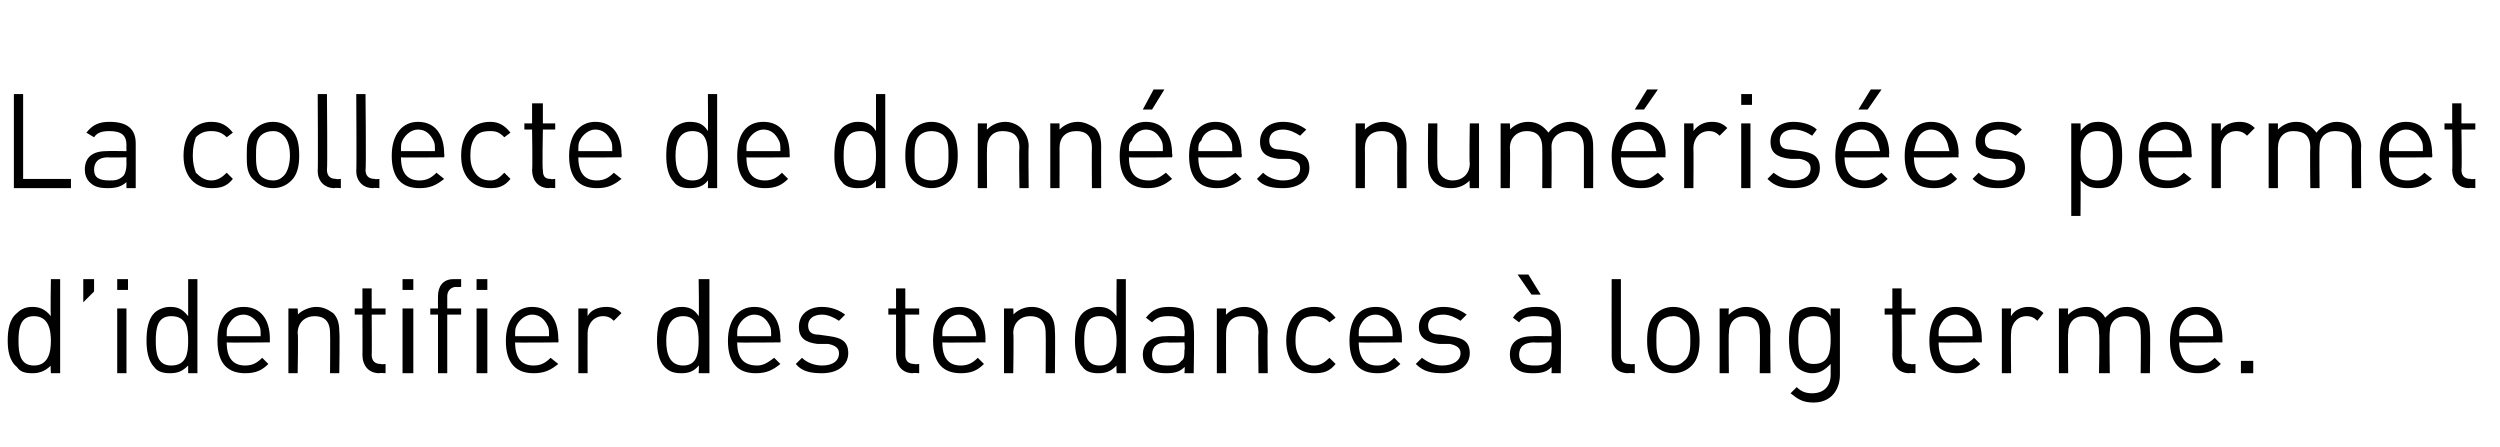<?xml version="1.0" standalone="no"?>
<!DOCTYPE svg PUBLIC "-//W3C//DTD SVG 1.1//EN" "http://www.w3.org/Graphics/SVG/1.1/DTD/svg11.dtd">
<svg xmlns="http://www.w3.org/2000/svg" version="1.1" width="162.1px" height="29px" viewBox="0 0 162.1 29">
  <desc>﻿La collecte de donn es num ris es permet d’identifier des tendances long terme.</desc>
  <defs/>
  <g id="Polygon22862">
    <path d="M 3.9 24.2 L 3.3 24.2 C 3.3 24.2 3.26 23.67 3.3 23.7 C 2.9 24.1 2.5 24.2 2.1 24.2 C 1.6 24.2 1.3 24.1 1.1 23.8 C 0.6 23.4 0.5 22.7 0.5 22.1 C 0.5 21.4 0.6 20.7 1.1 20.3 C 1.3 20.1 1.6 19.9 2.1 19.9 C 2.5 19.9 2.9 20 3.3 20.5 C 3.26 20.47 3.3 18.1 3.3 18.1 L 3.9 18.1 L 3.9 24.2 Z M 1.2 22.1 C 1.2 22.9 1.3 23.7 2.2 23.7 C 3.1 23.7 3.3 22.9 3.3 22.1 C 3.3 21.3 3.1 20.5 2.2 20.5 C 1.3 20.5 1.2 21.3 1.2 22.1 Z M 6.1 18.9 L 5.4 19.6 L 5.4 18.1 L 6.1 18.1 L 6.1 18.9 Z M 8.2 24.2 L 7.6 24.2 L 7.6 20 L 8.2 20 L 8.2 24.2 Z M 8.3 18.8 L 7.6 18.8 L 7.6 18.1 L 8.3 18.1 L 8.3 18.8 Z M 12.8 24.2 L 12.2 24.2 C 12.2 24.2 12.2 23.67 12.2 23.7 C 11.8 24.1 11.5 24.2 11 24.2 C 10.6 24.2 10.2 24.1 10 23.8 C 9.6 23.4 9.5 22.7 9.5 22.1 C 9.5 21.4 9.6 20.7 10 20.3 C 10.2 20.1 10.6 19.9 11 19.9 C 11.5 19.9 11.8 20 12.2 20.5 C 12.2 20.47 12.2 18.1 12.2 18.1 L 12.8 18.1 L 12.8 24.2 Z M 10.1 22.1 C 10.1 22.9 10.2 23.7 11.1 23.7 C 12.1 23.7 12.2 22.9 12.2 22.1 C 12.2 21.3 12.1 20.5 11.1 20.5 C 10.2 20.5 10.1 21.3 10.1 22.1 Z M 17.5 22 C 17.49 21.96 17.5 22.2 17.5 22.2 C 17.5 22.2 14.67 22.23 14.7 22.2 C 14.7 23.2 15.1 23.7 15.9 23.7 C 16.4 23.7 16.7 23.5 17 23.2 C 17 23.2 17.4 23.6 17.4 23.6 C 17 24 16.6 24.2 15.9 24.2 C 14.8 24.2 14.1 23.6 14.1 22.1 C 14.1 20.7 14.7 19.9 15.8 19.9 C 16.9 19.9 17.5 20.7 17.5 22 Z M 14.8 21.1 C 14.7 21.3 14.7 21.4 14.7 21.8 C 14.7 21.8 16.9 21.8 16.9 21.8 C 16.9 21.4 16.9 21.3 16.8 21.1 C 16.6 20.7 16.2 20.4 15.8 20.4 C 15.3 20.4 15 20.7 14.8 21.1 Z M 21.6 20.3 C 21.9 20.6 22 21 22 21.5 C 22.04 21.49 22 24.2 22 24.2 L 21.4 24.2 C 21.4 24.2 21.42 21.59 21.4 21.6 C 21.4 20.8 21 20.5 20.4 20.5 C 19.8 20.5 19.3 20.9 19.3 21.6 C 19.35 21.59 19.3 24.2 19.3 24.2 L 18.7 24.2 L 18.7 20 L 19.3 20 C 19.3 20 19.34 20.45 19.3 20.4 C 19.6 20.1 20.1 19.9 20.5 19.9 C 21 19.9 21.3 20.1 21.6 20.3 Z M 24.1 20 L 25 20 L 25 20.4 L 24.1 20.4 C 24.1 20.4 24.12 23.02 24.1 23 C 24.1 23.4 24.3 23.6 24.7 23.6 C 24.69 23.64 25 23.6 25 23.6 L 25 24.2 C 25 24.2 24.58 24.16 24.6 24.2 C 23.9 24.2 23.5 23.7 23.5 23 C 23.51 23.04 23.5 20.4 23.5 20.4 L 23 20.4 L 23 20 L 23.5 20 L 23.5 18.7 L 24.1 18.7 L 24.1 20 Z M 26.8 24.2 L 26.1 24.2 L 26.1 20 L 26.8 20 L 26.8 24.2 Z M 26.8 18.8 L 26.1 18.8 L 26.1 18.1 L 26.8 18.1 L 26.8 18.8 Z M 29.9 18.6 C 29.9 18.6 29.56 18.63 29.6 18.6 C 29.2 18.6 29 18.9 29 19.2 C 29 19.24 29 20 29 20 L 29.9 20 L 29.9 20.4 L 29 20.4 L 29 24.2 L 28.4 24.2 L 28.4 20.4 L 27.9 20.4 L 27.9 20 L 28.4 20 C 28.4 20 28.39 19.22 28.4 19.2 C 28.4 18.6 28.7 18.1 29.4 18.1 C 29.45 18.1 29.9 18.1 29.9 18.1 L 29.9 18.6 Z M 31.6 24.2 L 30.9 24.2 L 30.9 20 L 31.6 20 L 31.6 24.2 Z M 31.6 18.8 L 30.9 18.8 L 30.9 18.1 L 31.6 18.1 L 31.6 18.8 Z M 36.2 22 C 36.24 21.96 36.2 22.2 36.2 22.2 C 36.2 22.2 33.41 22.23 33.4 22.2 C 33.4 23.2 33.8 23.7 34.6 23.7 C 35.1 23.7 35.4 23.5 35.7 23.2 C 35.7 23.2 36.2 23.6 36.2 23.6 C 35.7 24 35.3 24.2 34.6 24.2 C 33.5 24.2 32.8 23.6 32.8 22.1 C 32.8 20.7 33.5 19.9 34.5 19.9 C 35.6 19.9 36.2 20.7 36.2 22 Z M 33.5 21.1 C 33.4 21.3 33.4 21.4 33.4 21.8 C 33.4 21.8 35.6 21.8 35.6 21.8 C 35.6 21.4 35.6 21.3 35.5 21.1 C 35.3 20.7 35 20.4 34.5 20.4 C 34.1 20.4 33.7 20.7 33.5 21.1 Z M 40.3 20.3 C 40.3 20.3 39.8 20.8 39.8 20.8 C 39.6 20.6 39.4 20.5 39.1 20.5 C 38.5 20.5 38.1 21 38.1 21.6 C 38.09 21.6 38.1 24.2 38.1 24.2 L 37.5 24.2 L 37.5 20 L 38.1 20 C 38.1 20 38.09 20.49 38.1 20.5 C 38.3 20.1 38.8 19.9 39.3 19.9 C 39.7 19.9 40 20 40.3 20.3 Z M 46 24.2 L 45.3 24.2 C 45.3 24.2 45.34 23.67 45.3 23.7 C 45 24.1 44.6 24.2 44.2 24.2 C 43.7 24.2 43.4 24.1 43.1 23.8 C 42.7 23.4 42.6 22.7 42.6 22.1 C 42.6 21.4 42.7 20.7 43.1 20.3 C 43.4 20.1 43.7 19.9 44.2 19.9 C 44.6 19.9 45 20 45.3 20.5 C 45.34 20.47 45.3 18.1 45.3 18.1 L 46 18.1 L 46 24.2 Z M 43.2 22.1 C 43.2 22.9 43.4 23.7 44.3 23.7 C 45.2 23.7 45.3 22.9 45.3 22.1 C 45.3 21.3 45.2 20.5 44.3 20.5 C 43.4 20.5 43.2 21.3 43.2 22.1 Z M 50.6 22 C 50.64 21.96 50.6 22.2 50.6 22.2 C 50.6 22.2 47.82 22.23 47.8 22.2 C 47.8 23.2 48.2 23.7 49.1 23.7 C 49.5 23.7 49.8 23.5 50.2 23.2 C 50.2 23.2 50.6 23.6 50.6 23.6 C 50.1 24 49.7 24.2 49 24.2 C 47.9 24.2 47.2 23.6 47.2 22.1 C 47.2 20.7 47.9 19.9 48.9 19.9 C 50 19.9 50.6 20.7 50.6 22 Z M 47.9 21.1 C 47.8 21.3 47.8 21.4 47.8 21.8 C 47.8 21.8 50 21.8 50 21.8 C 50 21.4 50 21.3 49.9 21.1 C 49.7 20.7 49.4 20.4 48.9 20.4 C 48.5 20.4 48.1 20.7 47.9 21.1 Z M 54.8 20.4 C 54.8 20.4 54.4 20.8 54.4 20.8 C 54.1 20.6 53.7 20.4 53.3 20.4 C 52.7 20.4 52.4 20.7 52.4 21.1 C 52.4 21.5 52.6 21.7 53.1 21.7 C 53.1 21.7 53.8 21.8 53.8 21.8 C 54.5 21.9 55 22.1 55 22.9 C 55 23.7 54.3 24.2 53.3 24.2 C 52.6 24.2 52 24.1 51.6 23.6 C 51.6 23.6 52 23.2 52 23.2 C 52.3 23.5 52.8 23.7 53.3 23.7 C 54 23.7 54.4 23.4 54.4 22.9 C 54.4 22.6 54.2 22.4 53.7 22.3 C 53.7 22.3 53 22.3 53 22.3 C 52.2 22.2 51.8 21.9 51.8 21.2 C 51.8 20.4 52.4 19.9 53.3 19.9 C 53.9 19.9 54.4 20.1 54.8 20.4 Z M 58.7 20 L 59.6 20 L 59.6 20.4 L 58.7 20.4 C 58.7 20.4 58.71 23.02 58.7 23 C 58.7 23.4 58.9 23.6 59.3 23.6 C 59.28 23.64 59.6 23.6 59.6 23.6 L 59.6 24.2 C 59.6 24.2 59.17 24.16 59.2 24.2 C 58.5 24.2 58.1 23.7 58.1 23 C 58.1 23.04 58.1 20.4 58.1 20.4 L 57.6 20.4 L 57.6 20 L 58.1 20 L 58.1 18.7 L 58.7 18.7 L 58.7 20 Z M 63.9 22 C 63.89 21.96 63.9 22.2 63.9 22.2 C 63.9 22.2 61.06 22.23 61.1 22.2 C 61.1 23.2 61.5 23.7 62.3 23.7 C 62.8 23.7 63.1 23.5 63.4 23.2 C 63.4 23.2 63.8 23.6 63.8 23.6 C 63.4 24 63 24.2 62.3 24.2 C 61.2 24.2 60.5 23.6 60.5 22.1 C 60.5 20.7 61.1 19.9 62.2 19.9 C 63.3 19.9 63.9 20.7 63.9 22 Z M 61.2 21.1 C 61.1 21.3 61.1 21.4 61.1 21.8 C 61.1 21.8 63.3 21.8 63.3 21.8 C 63.3 21.4 63.2 21.3 63.1 21.1 C 63 20.7 62.6 20.4 62.2 20.4 C 61.7 20.4 61.4 20.7 61.2 21.1 Z M 68 20.3 C 68.3 20.6 68.4 21 68.4 21.5 C 68.43 21.49 68.4 24.2 68.4 24.2 L 67.8 24.2 C 67.8 24.2 67.82 21.59 67.8 21.6 C 67.8 20.8 67.4 20.5 66.8 20.5 C 66.2 20.5 65.7 20.9 65.7 21.6 C 65.74 21.59 65.7 24.2 65.7 24.2 L 65.1 24.2 L 65.1 20 L 65.7 20 C 65.7 20 65.73 20.45 65.7 20.4 C 66 20.1 66.4 19.9 66.9 19.9 C 67.4 19.9 67.7 20.1 68 20.3 Z M 73 24.2 L 72.4 24.2 C 72.4 24.2 72.38 23.67 72.4 23.7 C 72 24.1 71.7 24.2 71.2 24.2 C 70.8 24.2 70.4 24.1 70.2 23.8 C 69.8 23.4 69.7 22.7 69.7 22.1 C 69.7 21.4 69.8 20.7 70.2 20.3 C 70.4 20.1 70.8 19.9 71.2 19.9 C 71.7 19.9 72 20 72.4 20.5 C 72.38 20.47 72.4 18.1 72.4 18.1 L 73 18.1 L 73 24.2 Z M 70.3 22.1 C 70.3 22.9 70.4 23.7 71.3 23.7 C 72.2 23.7 72.4 22.9 72.4 22.1 C 72.4 21.3 72.2 20.5 71.3 20.5 C 70.4 20.5 70.3 21.3 70.3 22.1 Z M 77.4 21.3 C 77.45 21.32 77.4 24.2 77.4 24.2 L 76.8 24.2 C 76.8 24.2 76.84 23.76 76.8 23.8 C 76.5 24.1 76.2 24.2 75.6 24.2 C 75.1 24.2 74.7 24.1 74.4 23.8 C 74.2 23.6 74.1 23.3 74.1 23 C 74.1 22.2 74.7 21.8 75.6 21.8 C 75.59 21.78 76.8 21.8 76.8 21.8 C 76.8 21.8 76.84 21.38 76.8 21.4 C 76.8 20.8 76.5 20.5 75.8 20.5 C 75.2 20.5 75 20.6 74.7 20.9 C 74.7 20.9 74.3 20.6 74.3 20.6 C 74.7 20.1 75.1 19.9 75.8 19.9 C 76.9 19.9 77.4 20.4 77.4 21.3 Z M 75.7 22.2 C 75 22.2 74.7 22.5 74.7 23 C 74.7 23.5 75 23.7 75.7 23.7 C 76 23.7 76.4 23.7 76.6 23.4 C 76.8 23.3 76.8 23 76.8 22.7 C 76.84 22.68 76.8 22.2 76.8 22.2 C 76.8 22.2 75.67 22.23 75.7 22.2 Z M 81.7 20.3 C 82 20.6 82.2 21 82.2 21.5 C 82.17 21.49 82.2 24.2 82.2 24.2 L 81.6 24.2 C 81.6 24.2 81.56 21.59 81.6 21.6 C 81.6 20.8 81.2 20.5 80.5 20.5 C 79.9 20.5 79.5 20.9 79.5 21.6 C 79.49 21.59 79.5 24.2 79.5 24.2 L 78.9 24.2 L 78.9 20 L 79.5 20 C 79.5 20 79.48 20.45 79.5 20.4 C 79.8 20.1 80.2 19.9 80.7 19.9 C 81.1 19.9 81.5 20.1 81.7 20.3 Z M 86.6 20.6 C 86.6 20.6 86.2 20.9 86.2 20.9 C 85.9 20.6 85.6 20.5 85.2 20.5 C 84.8 20.5 84.5 20.6 84.3 20.9 C 84.1 21.2 84 21.5 84 22.1 C 84 22.6 84.1 22.9 84.3 23.2 C 84.5 23.5 84.8 23.7 85.2 23.7 C 85.6 23.7 85.9 23.5 86.2 23.2 C 86.2 23.2 86.6 23.6 86.6 23.6 C 86.2 24.1 85.8 24.2 85.2 24.2 C 84.2 24.2 83.4 23.5 83.4 22.1 C 83.4 20.6 84.2 19.9 85.2 19.9 C 85.8 19.9 86.2 20.1 86.6 20.6 Z M 90.9 22 C 90.89 21.96 90.9 22.2 90.9 22.2 C 90.9 22.2 88.07 22.23 88.1 22.2 C 88.1 23.2 88.5 23.7 89.3 23.7 C 89.8 23.7 90.1 23.5 90.4 23.2 C 90.4 23.2 90.8 23.6 90.8 23.6 C 90.4 24 90 24.2 89.3 24.2 C 88.2 24.2 87.5 23.6 87.5 22.1 C 87.5 20.7 88.1 19.9 89.2 19.9 C 90.3 19.9 90.9 20.7 90.9 22 Z M 88.2 21.1 C 88.1 21.3 88.1 21.4 88.1 21.8 C 88.1 21.8 90.3 21.8 90.3 21.8 C 90.3 21.4 90.3 21.3 90.2 21.1 C 90 20.7 89.6 20.4 89.2 20.4 C 88.7 20.4 88.4 20.7 88.2 21.1 Z M 95.1 20.4 C 95.1 20.4 94.7 20.8 94.7 20.8 C 94.4 20.6 94 20.4 93.6 20.4 C 92.9 20.4 92.6 20.7 92.6 21.1 C 92.6 21.5 92.8 21.7 93.4 21.7 C 93.4 21.7 94 21.8 94 21.8 C 94.8 21.9 95.3 22.1 95.3 22.9 C 95.3 23.7 94.6 24.2 93.6 24.2 C 92.8 24.2 92.3 24.1 91.8 23.6 C 91.8 23.6 92.2 23.2 92.2 23.2 C 92.6 23.5 93 23.7 93.5 23.7 C 94.2 23.7 94.7 23.4 94.7 22.9 C 94.7 22.6 94.5 22.4 94 22.3 C 94 22.3 93.3 22.3 93.3 22.3 C 92.5 22.2 92 21.9 92 21.2 C 92 20.4 92.7 19.9 93.6 19.9 C 94.2 19.9 94.7 20.1 95.1 20.4 Z M 101.2 21.3 C 101.23 21.32 101.2 24.2 101.2 24.2 L 100.6 24.2 C 100.6 24.2 100.62 23.76 100.6 23.8 C 100.3 24.1 100 24.2 99.4 24.2 C 98.8 24.2 98.5 24.1 98.2 23.8 C 98 23.6 97.9 23.3 97.9 23 C 97.9 22.2 98.4 21.8 99.4 21.8 C 99.37 21.78 100.6 21.8 100.6 21.8 C 100.6 21.8 100.62 21.38 100.6 21.4 C 100.6 20.8 100.3 20.5 99.5 20.5 C 99 20.5 98.7 20.6 98.5 20.9 C 98.5 20.9 98.1 20.6 98.1 20.6 C 98.4 20.1 98.9 19.9 99.6 19.9 C 100.7 19.9 101.2 20.4 101.2 21.3 Z M 99.5 22.2 C 98.8 22.2 98.5 22.5 98.5 23 C 98.5 23.5 98.8 23.7 99.5 23.7 C 99.8 23.7 100.1 23.7 100.4 23.4 C 100.5 23.3 100.6 23 100.6 22.7 C 100.62 22.68 100.6 22.2 100.6 22.2 C 100.6 22.2 99.45 22.23 99.5 22.2 Z M 99.9 19.1 L 99.3 19.1 L 98.4 17.8 L 99.1 17.8 L 99.9 19.1 Z M 105.1 23 C 105.1 23.4 105.2 23.6 105.7 23.6 C 105.66 23.64 106 23.6 106 23.6 L 106 24.2 C 106 24.2 105.55 24.16 105.6 24.2 C 104.8 24.2 104.5 23.7 104.5 23.1 C 104.49 23.05 104.5 18.1 104.5 18.1 L 105.1 18.1 C 105.1 18.1 105.1 23.02 105.1 23 Z M 109.7 20.4 C 110.1 20.8 110.2 21.4 110.2 22.1 C 110.2 22.7 110.1 23.3 109.7 23.7 C 109.4 24 109 24.2 108.5 24.2 C 108 24.2 107.6 24 107.3 23.7 C 106.9 23.3 106.8 22.7 106.8 22.1 C 106.8 21.4 106.9 20.8 107.3 20.4 C 107.6 20.1 108 19.9 108.5 19.9 C 109 19.9 109.4 20.1 109.7 20.4 Z M 107.7 20.8 C 107.4 21.1 107.4 21.6 107.4 22.1 C 107.4 22.5 107.4 23.1 107.7 23.4 C 107.9 23.6 108.2 23.7 108.5 23.7 C 108.8 23.7 109 23.6 109.2 23.4 C 109.6 23.1 109.6 22.5 109.6 22.1 C 109.6 21.6 109.6 21.1 109.2 20.8 C 109 20.6 108.8 20.5 108.5 20.5 C 108.2 20.5 107.9 20.6 107.7 20.8 Z M 114.3 20.3 C 114.6 20.6 114.8 21 114.8 21.5 C 114.76 21.49 114.8 24.2 114.8 24.2 L 114.1 24.2 C 114.1 24.2 114.14 21.59 114.1 21.6 C 114.1 20.8 113.7 20.5 113.1 20.5 C 112.5 20.5 112.1 20.9 112.1 21.6 C 112.07 21.59 112.1 24.2 112.1 24.2 L 111.5 24.2 L 111.5 20 L 112.1 20 C 112.1 20 112.06 20.45 112.1 20.4 C 112.4 20.1 112.8 19.9 113.2 19.9 C 113.7 19.9 114.1 20.1 114.3 20.3 Z M 118.7 20.5 C 118.69 20.47 118.7 20 118.7 20 L 119.3 20 C 119.3 20 119.3 24.29 119.3 24.3 C 119.3 25.3 118.7 26.1 117.6 26.1 C 116.9 26.1 116.6 25.9 116.1 25.5 C 116.1 25.5 116.5 25.1 116.5 25.1 C 116.8 25.4 117.1 25.5 117.5 25.5 C 118.3 25.5 118.7 25 118.7 24.3 C 118.7 24.3 118.7 23.6 118.7 23.6 C 118.3 24 118 24.2 117.5 24.2 C 117.1 24.2 116.7 24 116.5 23.8 C 116.1 23.4 116 22.7 116 22 C 116 21.4 116.1 20.7 116.5 20.3 C 116.7 20.1 117.1 19.9 117.5 19.9 C 118 19.9 118.4 20 118.7 20.5 Z M 116.6 22 C 116.6 22.8 116.7 23.6 117.6 23.6 C 118.6 23.6 118.7 22.8 118.7 22 C 118.7 21.3 118.6 20.5 117.6 20.5 C 116.7 20.5 116.6 21.3 116.6 22 Z M 123.3 20 L 124.2 20 L 124.2 20.4 L 123.3 20.4 C 123.3 20.4 123.33 23.02 123.3 23 C 123.3 23.4 123.5 23.6 123.9 23.6 C 123.9 23.64 124.2 23.6 124.2 23.6 L 124.2 24.2 C 124.2 24.2 123.79 24.16 123.8 24.2 C 123.1 24.2 122.7 23.7 122.7 23 C 122.72 23.04 122.7 20.4 122.7 20.4 L 122.2 20.4 L 122.2 20 L 122.7 20 L 122.7 18.7 L 123.3 18.7 L 123.3 20 Z M 128.5 22 C 128.51 21.96 128.5 22.2 128.5 22.2 C 128.5 22.2 125.69 22.23 125.7 22.2 C 125.7 23.2 126.1 23.7 126.9 23.7 C 127.4 23.7 127.7 23.5 128 23.2 C 128 23.2 128.4 23.6 128.4 23.6 C 128 24 127.6 24.2 126.9 24.2 C 125.8 24.2 125.1 23.6 125.1 22.1 C 125.1 20.7 125.7 19.9 126.8 19.9 C 127.9 19.9 128.5 20.7 128.5 22 Z M 125.8 21.1 C 125.7 21.3 125.7 21.4 125.7 21.8 C 125.7 21.8 127.9 21.8 127.9 21.8 C 127.9 21.4 127.9 21.3 127.8 21.1 C 127.6 20.7 127.2 20.4 126.8 20.4 C 126.3 20.4 126 20.7 125.8 21.1 Z M 132.5 20.3 C 132.5 20.3 132.1 20.8 132.1 20.8 C 131.9 20.6 131.7 20.5 131.4 20.5 C 130.8 20.5 130.4 21 130.4 21.6 C 130.37 21.6 130.4 24.2 130.4 24.2 L 129.8 24.2 L 129.8 20 L 130.4 20 C 130.4 20 130.37 20.49 130.4 20.5 C 130.6 20.1 131.1 19.9 131.5 19.9 C 131.9 19.9 132.2 20 132.5 20.3 Z M 139 20.3 C 139.3 20.6 139.4 21 139.4 21.5 C 139.44 21.49 139.4 24.2 139.4 24.2 L 138.8 24.2 C 138.8 24.2 138.83 21.59 138.8 21.6 C 138.8 20.8 138.4 20.5 137.8 20.5 C 137.2 20.5 136.8 20.9 136.8 21.5 C 136.76 21.52 136.8 24.2 136.8 24.2 L 136.1 24.2 C 136.1 24.2 136.15 21.59 136.1 21.6 C 136.1 20.8 135.7 20.5 135.1 20.5 C 134.5 20.5 134.1 20.9 134.1 21.6 C 134.07 21.59 134.1 24.2 134.1 24.2 L 133.5 24.2 L 133.5 20 L 134.1 20 C 134.1 20 134.07 20.44 134.1 20.4 C 134.4 20.1 134.8 19.9 135.3 19.9 C 135.8 19.9 136.3 20.2 136.5 20.6 C 136.9 20.2 137.3 19.9 137.9 19.9 C 138.4 19.9 138.7 20.1 139 20.3 Z M 144.1 22 C 144.11 21.96 144.1 22.2 144.1 22.2 C 144.1 22.2 141.28 22.23 141.3 22.2 C 141.3 23.2 141.7 23.7 142.5 23.7 C 143 23.7 143.3 23.5 143.6 23.2 C 143.6 23.2 144 23.6 144 23.6 C 143.6 24 143.2 24.2 142.5 24.2 C 141.4 24.2 140.7 23.6 140.7 22.1 C 140.7 20.7 141.3 19.9 142.4 19.9 C 143.5 19.9 144.1 20.7 144.1 22 Z M 141.4 21.1 C 141.3 21.3 141.3 21.4 141.3 21.8 C 141.3 21.8 143.5 21.8 143.5 21.8 C 143.5 21.4 143.5 21.3 143.4 21.1 C 143.2 20.7 142.8 20.4 142.4 20.4 C 141.9 20.4 141.6 20.7 141.4 21.1 Z M 146.1 24.2 L 145.3 24.2 L 145.3 23.4 L 146.1 23.4 L 146.1 24.2 Z " stroke="none" fill="#000"/>
  </g>
  <g id="Polygon22861">
    <path d="M 1.5 11.6 L 4.6 11.6 L 4.6 12.2 L 0.9 12.2 L 0.9 6.1 L 1.5 6.1 L 1.5 11.6 Z M 8.8 9.3 C 8.8 9.32 8.8 12.2 8.8 12.2 L 8.2 12.2 C 8.2 12.2 8.19 11.76 8.2 11.8 C 7.9 12.1 7.5 12.2 7 12.2 C 6.4 12.2 6.1 12.1 5.8 11.8 C 5.6 11.6 5.5 11.3 5.5 11 C 5.5 10.2 6 9.8 6.9 9.8 C 6.94 9.78 8.2 9.8 8.2 9.8 C 8.2 9.8 8.19 9.38 8.2 9.4 C 8.2 8.8 7.9 8.5 7.1 8.5 C 6.6 8.5 6.3 8.6 6.1 8.9 C 6.1 8.9 5.6 8.6 5.6 8.6 C 6 8.1 6.4 7.9 7.1 7.9 C 8.3 7.9 8.8 8.4 8.8 9.3 Z M 7 10.2 C 6.4 10.2 6.1 10.5 6.1 11 C 6.1 11.5 6.4 11.7 7.1 11.7 C 7.4 11.7 7.7 11.7 8 11.4 C 8.1 11.3 8.2 11 8.2 10.7 C 8.19 10.68 8.2 10.2 8.2 10.2 C 8.2 10.2 7.03 10.23 7 10.2 Z M 15.1 8.6 C 15.1 8.6 14.7 8.9 14.7 8.9 C 14.4 8.6 14.1 8.5 13.7 8.5 C 13.3 8.5 13 8.6 12.7 8.9 C 12.6 9.2 12.5 9.5 12.5 10.1 C 12.5 10.6 12.6 10.9 12.7 11.2 C 13 11.5 13.3 11.7 13.7 11.7 C 14.1 11.7 14.4 11.5 14.7 11.2 C 14.7 11.2 15.1 11.6 15.1 11.6 C 14.7 12.1 14.3 12.2 13.7 12.2 C 12.7 12.2 11.9 11.5 11.9 10.1 C 11.9 8.6 12.7 7.9 13.7 7.9 C 14.3 7.9 14.7 8.1 15.1 8.6 Z M 18.9 8.4 C 19.3 8.8 19.4 9.4 19.4 10.1 C 19.4 10.7 19.3 11.3 18.9 11.7 C 18.6 12 18.2 12.2 17.7 12.2 C 17.2 12.2 16.8 12 16.5 11.7 C 16 11.3 16 10.7 16 10.1 C 16 9.4 16 8.8 16.5 8.4 C 16.8 8.1 17.2 7.9 17.7 7.9 C 18.2 7.9 18.6 8.1 18.9 8.4 Z M 16.9 8.8 C 16.6 9.1 16.6 9.6 16.6 10.1 C 16.6 10.5 16.6 11.1 16.9 11.4 C 17.1 11.6 17.4 11.7 17.7 11.7 C 18 11.7 18.2 11.6 18.4 11.4 C 18.7 11.1 18.8 10.5 18.8 10.1 C 18.8 9.6 18.7 9.1 18.4 8.8 C 18.2 8.6 18 8.5 17.7 8.5 C 17.4 8.5 17.1 8.6 16.9 8.8 Z M 21.2 11 C 21.2 11.4 21.4 11.6 21.8 11.6 C 21.8 11.64 22.1 11.6 22.1 11.6 L 22.1 12.2 C 22.1 12.2 21.69 12.16 21.7 12.2 C 21 12.2 20.6 11.7 20.6 11.1 C 20.63 11.05 20.6 6.1 20.6 6.1 L 21.2 6.1 C 21.2 6.1 21.24 11.02 21.2 11 Z M 23.7 11 C 23.7 11.4 23.9 11.6 24.3 11.6 C 24.31 11.64 24.6 11.6 24.6 11.6 L 24.6 12.2 C 24.6 12.2 24.2 12.16 24.2 12.2 C 23.5 12.2 23.1 11.7 23.1 11.1 C 23.13 11.05 23.1 6.1 23.1 6.1 L 23.7 6.1 C 23.7 6.1 23.75 11.02 23.7 11 Z M 28.8 10 C 28.83 9.96 28.8 10.2 28.8 10.2 C 28.8 10.2 26.01 10.23 26 10.2 C 26 11.2 26.4 11.7 27.2 11.7 C 27.7 11.7 28 11.5 28.3 11.2 C 28.3 11.2 28.8 11.6 28.8 11.6 C 28.3 12 27.9 12.2 27.2 12.2 C 26.1 12.2 25.4 11.6 25.4 10.1 C 25.4 8.7 26.1 7.9 27.1 7.9 C 28.2 7.9 28.8 8.7 28.8 10 Z M 26.1 9.1 C 26 9.3 26 9.4 26 9.8 C 26 9.8 28.2 9.8 28.2 9.8 C 28.2 9.4 28.2 9.3 28.1 9.1 C 27.9 8.7 27.6 8.4 27.1 8.4 C 26.7 8.4 26.3 8.7 26.1 9.1 Z M 33.1 8.6 C 33.1 8.6 32.7 8.9 32.7 8.9 C 32.4 8.6 32.2 8.5 31.8 8.5 C 31.3 8.5 31 8.6 30.8 8.9 C 30.6 9.2 30.5 9.5 30.5 10.1 C 30.5 10.6 30.6 10.9 30.8 11.2 C 31 11.5 31.3 11.7 31.8 11.7 C 32.2 11.7 32.4 11.5 32.7 11.2 C 32.7 11.2 33.1 11.6 33.1 11.6 C 32.7 12.1 32.3 12.2 31.8 12.2 C 30.7 12.2 29.9 11.5 29.9 10.1 C 29.9 8.6 30.7 7.9 31.8 7.9 C 32.3 7.9 32.7 8.1 33.1 8.6 Z M 35.2 8 L 36 8 L 36 8.4 L 35.2 8.4 C 35.2 8.4 35.15 11.02 35.2 11 C 35.2 11.4 35.3 11.6 35.7 11.6 C 35.72 11.64 36 11.6 36 11.6 L 36 12.2 C 36 12.2 35.61 12.16 35.6 12.2 C 34.9 12.2 34.5 11.7 34.5 11 C 34.54 11.04 34.5 8.4 34.5 8.4 L 34 8.4 L 34 8 L 34.5 8 L 34.5 6.7 L 35.2 6.7 L 35.2 8 Z M 40.3 10 C 40.33 9.96 40.3 10.2 40.3 10.2 C 40.3 10.2 37.51 10.23 37.5 10.2 C 37.5 11.2 37.9 11.7 38.7 11.7 C 39.2 11.7 39.5 11.5 39.8 11.2 C 39.8 11.2 40.3 11.6 40.3 11.6 C 39.8 12 39.4 12.2 38.7 12.2 C 37.6 12.2 36.9 11.6 36.9 10.1 C 36.9 8.7 37.6 7.9 38.6 7.9 C 39.7 7.9 40.3 8.7 40.3 10 Z M 37.6 9.1 C 37.5 9.3 37.5 9.4 37.5 9.8 C 37.5 9.8 39.7 9.8 39.7 9.8 C 39.7 9.4 39.7 9.3 39.6 9.1 C 39.4 8.7 39.1 8.4 38.6 8.4 C 38.2 8.4 37.8 8.7 37.6 9.1 Z M 46.5 12.2 L 45.9 12.2 C 45.9 12.2 45.92 11.67 45.9 11.7 C 45.6 12.1 45.2 12.2 44.7 12.2 C 44.3 12.2 43.9 12.1 43.7 11.8 C 43.3 11.4 43.2 10.7 43.2 10.1 C 43.2 9.4 43.3 8.7 43.7 8.3 C 43.9 8.1 44.3 7.9 44.7 7.9 C 45.2 7.9 45.6 8 45.9 8.5 C 45.92 8.47 45.9 6.1 45.9 6.1 L 46.5 6.1 L 46.5 12.2 Z M 43.8 10.1 C 43.8 10.9 44 11.7 44.9 11.7 C 45.8 11.7 45.9 10.9 45.9 10.1 C 45.9 9.3 45.8 8.5 44.9 8.5 C 44 8.5 43.8 9.3 43.8 10.1 Z M 51.2 10 C 51.22 9.96 51.2 10.2 51.2 10.2 C 51.2 10.2 48.4 10.23 48.4 10.2 C 48.4 11.2 48.8 11.7 49.6 11.7 C 50.1 11.7 50.4 11.5 50.7 11.2 C 50.7 11.2 51.1 11.6 51.1 11.6 C 50.7 12 50.3 12.2 49.6 12.2 C 48.5 12.2 47.8 11.6 47.8 10.1 C 47.8 8.7 48.4 7.9 49.5 7.9 C 50.6 7.9 51.2 8.7 51.2 10 Z M 48.5 9.1 C 48.4 9.3 48.4 9.4 48.4 9.8 C 48.4 9.8 50.6 9.8 50.6 9.8 C 50.6 9.4 50.6 9.3 50.5 9.1 C 50.3 8.7 50 8.4 49.5 8.4 C 49.1 8.4 48.7 8.7 48.5 9.1 Z M 57.4 12.2 L 56.8 12.2 C 56.8 12.2 56.8 11.67 56.8 11.7 C 56.5 12.1 56.1 12.2 55.6 12.2 C 55.2 12.2 54.8 12.1 54.6 11.8 C 54.2 11.4 54.1 10.7 54.1 10.1 C 54.1 9.4 54.2 8.7 54.6 8.3 C 54.8 8.1 55.2 7.9 55.6 7.9 C 56.1 7.9 56.5 8 56.8 8.5 C 56.8 8.47 56.8 6.1 56.8 6.1 L 57.4 6.1 L 57.4 12.2 Z M 54.7 10.1 C 54.7 10.9 54.8 11.7 55.8 11.7 C 56.7 11.7 56.8 10.9 56.8 10.1 C 56.8 9.3 56.7 8.5 55.8 8.5 C 54.8 8.5 54.7 9.3 54.7 10.1 Z M 61.6 8.4 C 62 8.8 62.1 9.4 62.1 10.1 C 62.1 10.7 62 11.3 61.6 11.7 C 61.3 12 60.9 12.2 60.4 12.2 C 59.9 12.2 59.5 12 59.2 11.7 C 58.8 11.3 58.7 10.7 58.7 10.1 C 58.7 9.4 58.8 8.8 59.2 8.4 C 59.5 8.1 59.9 7.9 60.4 7.9 C 60.9 7.9 61.3 8.1 61.6 8.4 Z M 59.6 8.8 C 59.3 9.1 59.3 9.6 59.3 10.1 C 59.3 10.5 59.3 11.1 59.6 11.4 C 59.8 11.6 60.1 11.7 60.4 11.7 C 60.7 11.7 61 11.6 61.2 11.4 C 61.5 11.1 61.5 10.5 61.5 10.1 C 61.5 9.6 61.5 9.1 61.2 8.8 C 61 8.6 60.7 8.5 60.4 8.5 C 60.1 8.5 59.8 8.6 59.6 8.8 Z M 66.2 8.3 C 66.5 8.6 66.7 9 66.7 9.5 C 66.67 9.49 66.7 12.2 66.7 12.2 L 66.1 12.2 C 66.1 12.2 66.06 9.59 66.1 9.6 C 66.1 8.8 65.7 8.5 65 8.5 C 64.4 8.5 64 8.9 64 9.6 C 63.98 9.59 64 12.2 64 12.2 L 63.4 12.2 L 63.4 8 L 64 8 C 64 8 63.97 8.45 64 8.4 C 64.3 8.1 64.7 7.9 65.2 7.9 C 65.6 7.9 66 8.1 66.2 8.3 Z M 71 8.3 C 71.3 8.6 71.4 9 71.4 9.5 C 71.39 9.49 71.4 12.2 71.4 12.2 L 70.8 12.2 C 70.8 12.2 70.78 9.59 70.8 9.6 C 70.8 8.8 70.4 8.5 69.8 8.5 C 69.1 8.5 68.7 8.9 68.7 9.6 C 68.71 9.59 68.7 12.2 68.7 12.2 L 68.1 12.2 L 68.1 8 L 68.7 8 C 68.7 8 68.7 8.45 68.7 8.4 C 69 8.1 69.4 7.9 69.9 7.9 C 70.3 7.9 70.7 8.1 71 8.3 Z M 76 10 C 76.04 9.96 76 10.2 76 10.2 C 76 10.2 73.22 10.23 73.2 10.2 C 73.2 11.2 73.6 11.7 74.5 11.7 C 74.9 11.7 75.2 11.5 75.6 11.2 C 75.6 11.2 76 11.6 76 11.6 C 75.5 12 75.1 12.2 74.4 12.2 C 73.3 12.2 72.6 11.6 72.6 10.1 C 72.6 8.7 73.3 7.9 74.3 7.9 C 75.4 7.9 76 8.7 76 10 Z M 73.4 9.1 C 73.2 9.3 73.2 9.4 73.2 9.8 C 73.2 9.8 75.4 9.8 75.4 9.8 C 75.4 9.4 75.4 9.3 75.3 9.1 C 75.1 8.7 74.8 8.4 74.3 8.4 C 73.9 8.4 73.5 8.7 73.4 9.1 Z M 74.7 7.1 L 74.1 7.1 L 74.8 5.8 L 75.5 5.8 L 74.7 7.1 Z M 80.5 10 C 80.55 9.96 80.5 10.2 80.5 10.2 C 80.5 10.2 77.72 10.23 77.7 10.2 C 77.7 11.2 78.1 11.7 79 11.7 C 79.4 11.7 79.7 11.5 80.1 11.2 C 80.1 11.2 80.5 11.6 80.5 11.6 C 80 12 79.6 12.2 78.9 12.2 C 77.8 12.2 77.1 11.6 77.1 10.1 C 77.1 8.7 77.8 7.9 78.8 7.9 C 79.9 7.9 80.5 8.7 80.5 10 Z M 77.9 9.1 C 77.7 9.3 77.7 9.4 77.7 9.8 C 77.7 9.8 79.9 9.8 79.9 9.8 C 79.9 9.4 79.9 9.3 79.8 9.1 C 79.6 8.7 79.3 8.4 78.8 8.4 C 78.4 8.4 78 8.7 77.9 9.1 Z M 84.7 8.4 C 84.7 8.4 84.3 8.8 84.3 8.8 C 84 8.6 83.6 8.4 83.2 8.4 C 82.6 8.4 82.3 8.7 82.3 9.1 C 82.3 9.5 82.5 9.7 83 9.7 C 83 9.7 83.7 9.8 83.7 9.8 C 84.4 9.9 84.9 10.1 84.9 10.9 C 84.9 11.7 84.2 12.2 83.2 12.2 C 82.5 12.2 81.9 12.1 81.5 11.6 C 81.5 11.6 81.9 11.2 81.9 11.2 C 82.2 11.5 82.7 11.7 83.2 11.7 C 83.9 11.7 84.3 11.4 84.3 10.9 C 84.3 10.6 84.1 10.4 83.6 10.3 C 83.6 10.3 82.9 10.3 82.9 10.3 C 82.1 10.2 81.7 9.9 81.7 9.2 C 81.7 8.4 82.3 7.9 83.2 7.9 C 83.8 7.9 84.3 8.1 84.7 8.4 Z M 90.8 8.3 C 91.1 8.6 91.2 9 91.2 9.5 C 91.19 9.49 91.2 12.2 91.2 12.2 L 90.6 12.2 C 90.6 12.2 90.58 9.59 90.6 9.6 C 90.6 8.8 90.2 8.5 89.6 8.5 C 88.9 8.5 88.5 8.9 88.5 9.6 C 88.51 9.59 88.5 12.2 88.5 12.2 L 87.9 12.2 L 87.9 8 L 88.5 8 C 88.5 8 88.5 8.45 88.5 8.4 C 88.8 8.1 89.2 7.9 89.7 7.9 C 90.1 7.9 90.5 8.1 90.8 8.3 Z M 95.9 12.2 L 95.3 12.2 C 95.3 12.2 95.27 11.7 95.3 11.7 C 95 12 94.6 12.2 94.1 12.2 C 93.6 12.2 93.3 12.1 93 11.8 C 92.7 11.5 92.6 11.1 92.6 10.7 C 92.57 10.65 92.6 8 92.6 8 L 93.2 8 C 93.2 8 93.18 10.56 93.2 10.6 C 93.2 11.3 93.6 11.7 94.2 11.7 C 94.8 11.7 95.3 11.3 95.3 10.6 C 95.26 10.56 95.3 8 95.3 8 L 95.9 8 L 95.9 12.2 Z M 102.9 8.3 C 103.2 8.6 103.3 9 103.3 9.5 C 103.31 9.49 103.3 12.2 103.3 12.2 L 102.7 12.2 C 102.7 12.2 102.7 9.59 102.7 9.6 C 102.7 8.8 102.3 8.5 101.7 8.5 C 101.1 8.5 100.6 8.9 100.6 9.5 C 100.62 9.52 100.6 12.2 100.6 12.2 L 100 12.2 C 100 12.2 100.01 9.59 100 9.6 C 100 8.8 99.6 8.5 99 8.5 C 98.4 8.5 97.9 8.9 97.9 9.6 C 97.93 9.59 97.9 12.2 97.9 12.2 L 97.3 12.2 L 97.3 8 L 97.9 8 C 97.9 8 97.93 8.44 97.9 8.4 C 98.2 8.1 98.6 7.9 99.1 7.9 C 99.7 7.9 100.1 8.2 100.4 8.6 C 100.7 8.2 101.2 7.9 101.8 7.9 C 102.2 7.9 102.6 8.1 102.9 8.3 Z M 108 10 C 107.97 9.96 108 10.2 108 10.2 C 108 10.2 105.15 10.23 105.1 10.2 C 105.1 11.2 105.6 11.7 106.4 11.7 C 106.9 11.7 107.1 11.5 107.5 11.2 C 107.5 11.2 107.9 11.6 107.9 11.6 C 107.5 12 107.1 12.2 106.4 12.2 C 105.2 12.2 104.5 11.6 104.5 10.1 C 104.5 8.7 105.2 7.9 106.3 7.9 C 107.3 7.9 108 8.7 108 10 Z M 105.3 9.1 C 105.2 9.3 105.2 9.4 105.1 9.8 C 105.1 9.8 107.4 9.8 107.4 9.8 C 107.3 9.4 107.3 9.3 107.2 9.1 C 107.1 8.7 106.7 8.4 106.3 8.4 C 105.8 8.4 105.5 8.7 105.3 9.1 Z M 106.6 7.1 L 106 7.1 L 106.8 5.8 L 107.5 5.8 L 106.6 7.1 Z M 112 8.3 C 112 8.3 111.5 8.8 111.5 8.8 C 111.3 8.6 111.1 8.5 110.8 8.5 C 110.2 8.5 109.8 9 109.8 9.6 C 109.82 9.6 109.8 12.2 109.8 12.2 L 109.2 12.2 L 109.2 8 L 109.8 8 C 109.8 8 109.82 8.49 109.8 8.5 C 110.1 8.1 110.5 7.9 111 7.9 C 111.4 7.9 111.7 8 112 8.3 Z M 113.5 12.2 L 112.9 12.2 L 112.9 8 L 113.5 8 L 113.5 12.2 Z M 113.6 6.8 L 112.9 6.8 L 112.9 6.1 L 113.6 6.1 L 113.6 6.8 Z M 117.8 8.4 C 117.8 8.4 117.5 8.8 117.5 8.8 C 117.2 8.6 116.8 8.4 116.3 8.4 C 115.7 8.4 115.4 8.7 115.4 9.1 C 115.4 9.5 115.6 9.7 116.1 9.7 C 116.1 9.7 116.8 9.8 116.8 9.8 C 117.5 9.9 118 10.1 118 10.9 C 118 11.7 117.4 12.2 116.3 12.2 C 115.6 12.2 115.1 12.1 114.6 11.6 C 114.6 11.6 115 11.2 115 11.2 C 115.4 11.5 115.8 11.7 116.3 11.7 C 117 11.7 117.4 11.4 117.4 10.9 C 117.4 10.6 117.2 10.4 116.7 10.3 C 116.7 10.3 116.1 10.3 116.1 10.3 C 115.2 10.2 114.8 9.9 114.8 9.2 C 114.8 8.4 115.4 7.9 116.3 7.9 C 116.9 7.9 117.5 8.1 117.8 8.4 Z M 122.5 10 C 122.46 9.96 122.5 10.2 122.5 10.2 C 122.5 10.2 119.64 10.23 119.6 10.2 C 119.6 11.2 120.1 11.7 120.9 11.7 C 121.4 11.7 121.6 11.5 122 11.2 C 122 11.2 122.4 11.6 122.4 11.6 C 122 12 121.6 12.2 120.9 12.2 C 119.7 12.2 119 11.6 119 10.1 C 119 8.7 119.7 7.9 120.7 7.9 C 121.8 7.9 122.5 8.7 122.5 10 Z M 119.8 9.1 C 119.7 9.3 119.7 9.4 119.6 9.8 C 119.6 9.8 121.9 9.8 121.9 9.8 C 121.8 9.4 121.8 9.3 121.7 9.1 C 121.5 8.7 121.2 8.4 120.7 8.4 C 120.3 8.4 119.9 8.7 119.8 9.1 Z M 121.1 7.1 L 120.5 7.1 L 121.3 5.8 L 122 5.8 L 121.1 7.1 Z M 127 10 C 126.96 9.96 127 10.2 127 10.2 C 127 10.2 124.14 10.23 124.1 10.2 C 124.1 11.2 124.6 11.7 125.4 11.7 C 125.9 11.7 126.1 11.5 126.5 11.2 C 126.5 11.2 126.9 11.6 126.9 11.6 C 126.5 12 126.1 12.2 125.4 12.2 C 124.2 12.2 123.5 11.6 123.5 10.1 C 123.5 8.7 124.2 7.9 125.2 7.9 C 126.3 7.9 127 8.7 127 10 Z M 124.3 9.1 C 124.2 9.3 124.2 9.4 124.1 9.8 C 124.1 9.8 126.4 9.8 126.4 9.8 C 126.3 9.4 126.3 9.3 126.2 9.1 C 126 8.7 125.7 8.4 125.2 8.4 C 124.8 8.4 124.4 8.7 124.3 9.1 Z M 131.1 8.4 C 131.1 8.4 130.7 8.8 130.7 8.8 C 130.4 8.6 130.1 8.4 129.6 8.4 C 129 8.4 128.7 8.7 128.7 9.1 C 128.7 9.5 128.9 9.7 129.4 9.7 C 129.4 9.7 130.1 9.8 130.1 9.8 C 130.8 9.9 131.3 10.1 131.3 10.9 C 131.3 11.7 130.6 12.2 129.6 12.2 C 128.9 12.2 128.4 12.1 127.9 11.6 C 127.9 11.6 128.3 11.2 128.3 11.2 C 128.6 11.5 129.1 11.7 129.6 11.7 C 130.3 11.7 130.7 11.4 130.7 10.9 C 130.7 10.6 130.5 10.4 130 10.3 C 130 10.3 129.3 10.3 129.3 10.3 C 128.5 10.2 128.1 9.9 128.1 9.2 C 128.1 8.4 128.7 7.9 129.6 7.9 C 130.2 7.9 130.8 8.1 131.1 8.4 Z M 137.1 8.3 C 137.5 8.7 137.6 9.4 137.6 10.1 C 137.6 10.7 137.5 11.4 137.1 11.8 C 136.9 12.1 136.5 12.2 136.1 12.2 C 135.6 12.2 135.3 12.1 134.9 11.7 C 134.92 11.67 134.9 14 134.9 14 L 134.3 14 L 134.3 8 L 134.9 8 C 134.9 8 134.92 8.47 134.9 8.5 C 135.3 8 135.6 7.9 136.1 7.9 C 136.5 7.9 136.9 8.1 137.1 8.3 Z M 134.9 10.1 C 134.9 10.9 135.1 11.7 136 11.7 C 136.9 11.7 137 10.9 137 10.1 C 137 9.3 136.9 8.5 136 8.5 C 135.1 8.5 134.9 9.3 134.9 10.1 Z M 142.1 10 C 142.14 9.96 142.1 10.2 142.1 10.2 C 142.1 10.2 139.32 10.23 139.3 10.2 C 139.3 11.2 139.7 11.7 140.6 11.7 C 141 11.7 141.3 11.5 141.6 11.2 C 141.6 11.2 142.1 11.6 142.1 11.6 C 141.6 12 141.2 12.2 140.5 12.2 C 139.4 12.2 138.7 11.6 138.7 10.1 C 138.7 8.7 139.4 7.9 140.4 7.9 C 141.5 7.9 142.1 8.7 142.1 10 Z M 139.4 9.1 C 139.3 9.3 139.3 9.4 139.3 9.8 C 139.3 9.8 141.5 9.8 141.5 9.8 C 141.5 9.4 141.5 9.3 141.4 9.1 C 141.2 8.7 140.9 8.4 140.4 8.4 C 140 8.4 139.6 8.7 139.4 9.1 Z M 146.2 8.3 C 146.2 8.3 145.7 8.8 145.7 8.8 C 145.5 8.6 145.3 8.5 145 8.5 C 144.4 8.5 144 9 144 9.6 C 144 9.6 144 12.2 144 12.2 L 143.4 12.2 L 143.4 8 L 144 8 C 144 8 144 8.49 144 8.5 C 144.2 8.1 144.7 7.9 145.2 7.9 C 145.6 7.9 145.9 8 146.2 8.3 Z M 152.6 8.3 C 152.9 8.6 153.1 9 153.1 9.5 C 153.07 9.49 153.1 12.2 153.1 12.2 L 152.5 12.2 C 152.5 12.2 152.46 9.59 152.5 9.6 C 152.5 8.8 152.1 8.5 151.4 8.5 C 150.8 8.5 150.4 8.9 150.4 9.5 C 150.38 9.52 150.4 12.2 150.4 12.2 L 149.8 12.2 C 149.8 12.2 149.77 9.59 149.8 9.6 C 149.8 8.8 149.4 8.5 148.7 8.5 C 148.1 8.5 147.7 8.9 147.7 9.6 C 147.7 9.59 147.7 12.2 147.7 12.2 L 147.1 12.2 L 147.1 8 L 147.7 8 C 147.7 8 147.7 8.44 147.7 8.4 C 148 8.1 148.4 7.9 148.9 7.9 C 149.5 7.9 149.9 8.2 150.2 8.6 C 150.5 8.2 151 7.9 151.5 7.9 C 152 7.9 152.4 8.1 152.6 8.3 Z M 157.7 10 C 157.73 9.96 157.7 10.2 157.7 10.2 C 157.7 10.2 154.91 10.23 154.9 10.2 C 154.9 11.2 155.3 11.7 156.1 11.7 C 156.6 11.7 156.9 11.5 157.2 11.2 C 157.2 11.2 157.7 11.6 157.7 11.6 C 157.2 12 156.8 12.2 156.1 12.2 C 155 12.2 154.3 11.6 154.3 10.1 C 154.3 8.7 155 7.9 156 7.9 C 157.1 7.9 157.7 8.7 157.7 10 Z M 155 9.1 C 154.9 9.3 154.9 9.4 154.9 9.8 C 154.9 9.8 157.1 9.8 157.1 9.8 C 157.1 9.4 157.1 9.3 157 9.1 C 156.8 8.7 156.5 8.4 156 8.4 C 155.6 8.4 155.2 8.7 155 9.1 Z M 159.6 8 L 160.5 8 L 160.5 8.4 L 159.6 8.4 C 159.6 8.4 159.64 11.02 159.6 11 C 159.6 11.4 159.8 11.6 160.2 11.6 C 160.21 11.64 160.5 11.6 160.5 11.6 L 160.5 12.2 C 160.5 12.2 160.1 12.16 160.1 12.2 C 159.4 12.2 159 11.7 159 11 C 159.03 11.04 159 8.4 159 8.4 L 158.5 8.4 L 158.5 8 L 159 8 L 159 6.7 L 159.6 6.7 L 159.6 8 Z " stroke="none" fill="#000"/>
  </g>
</svg>